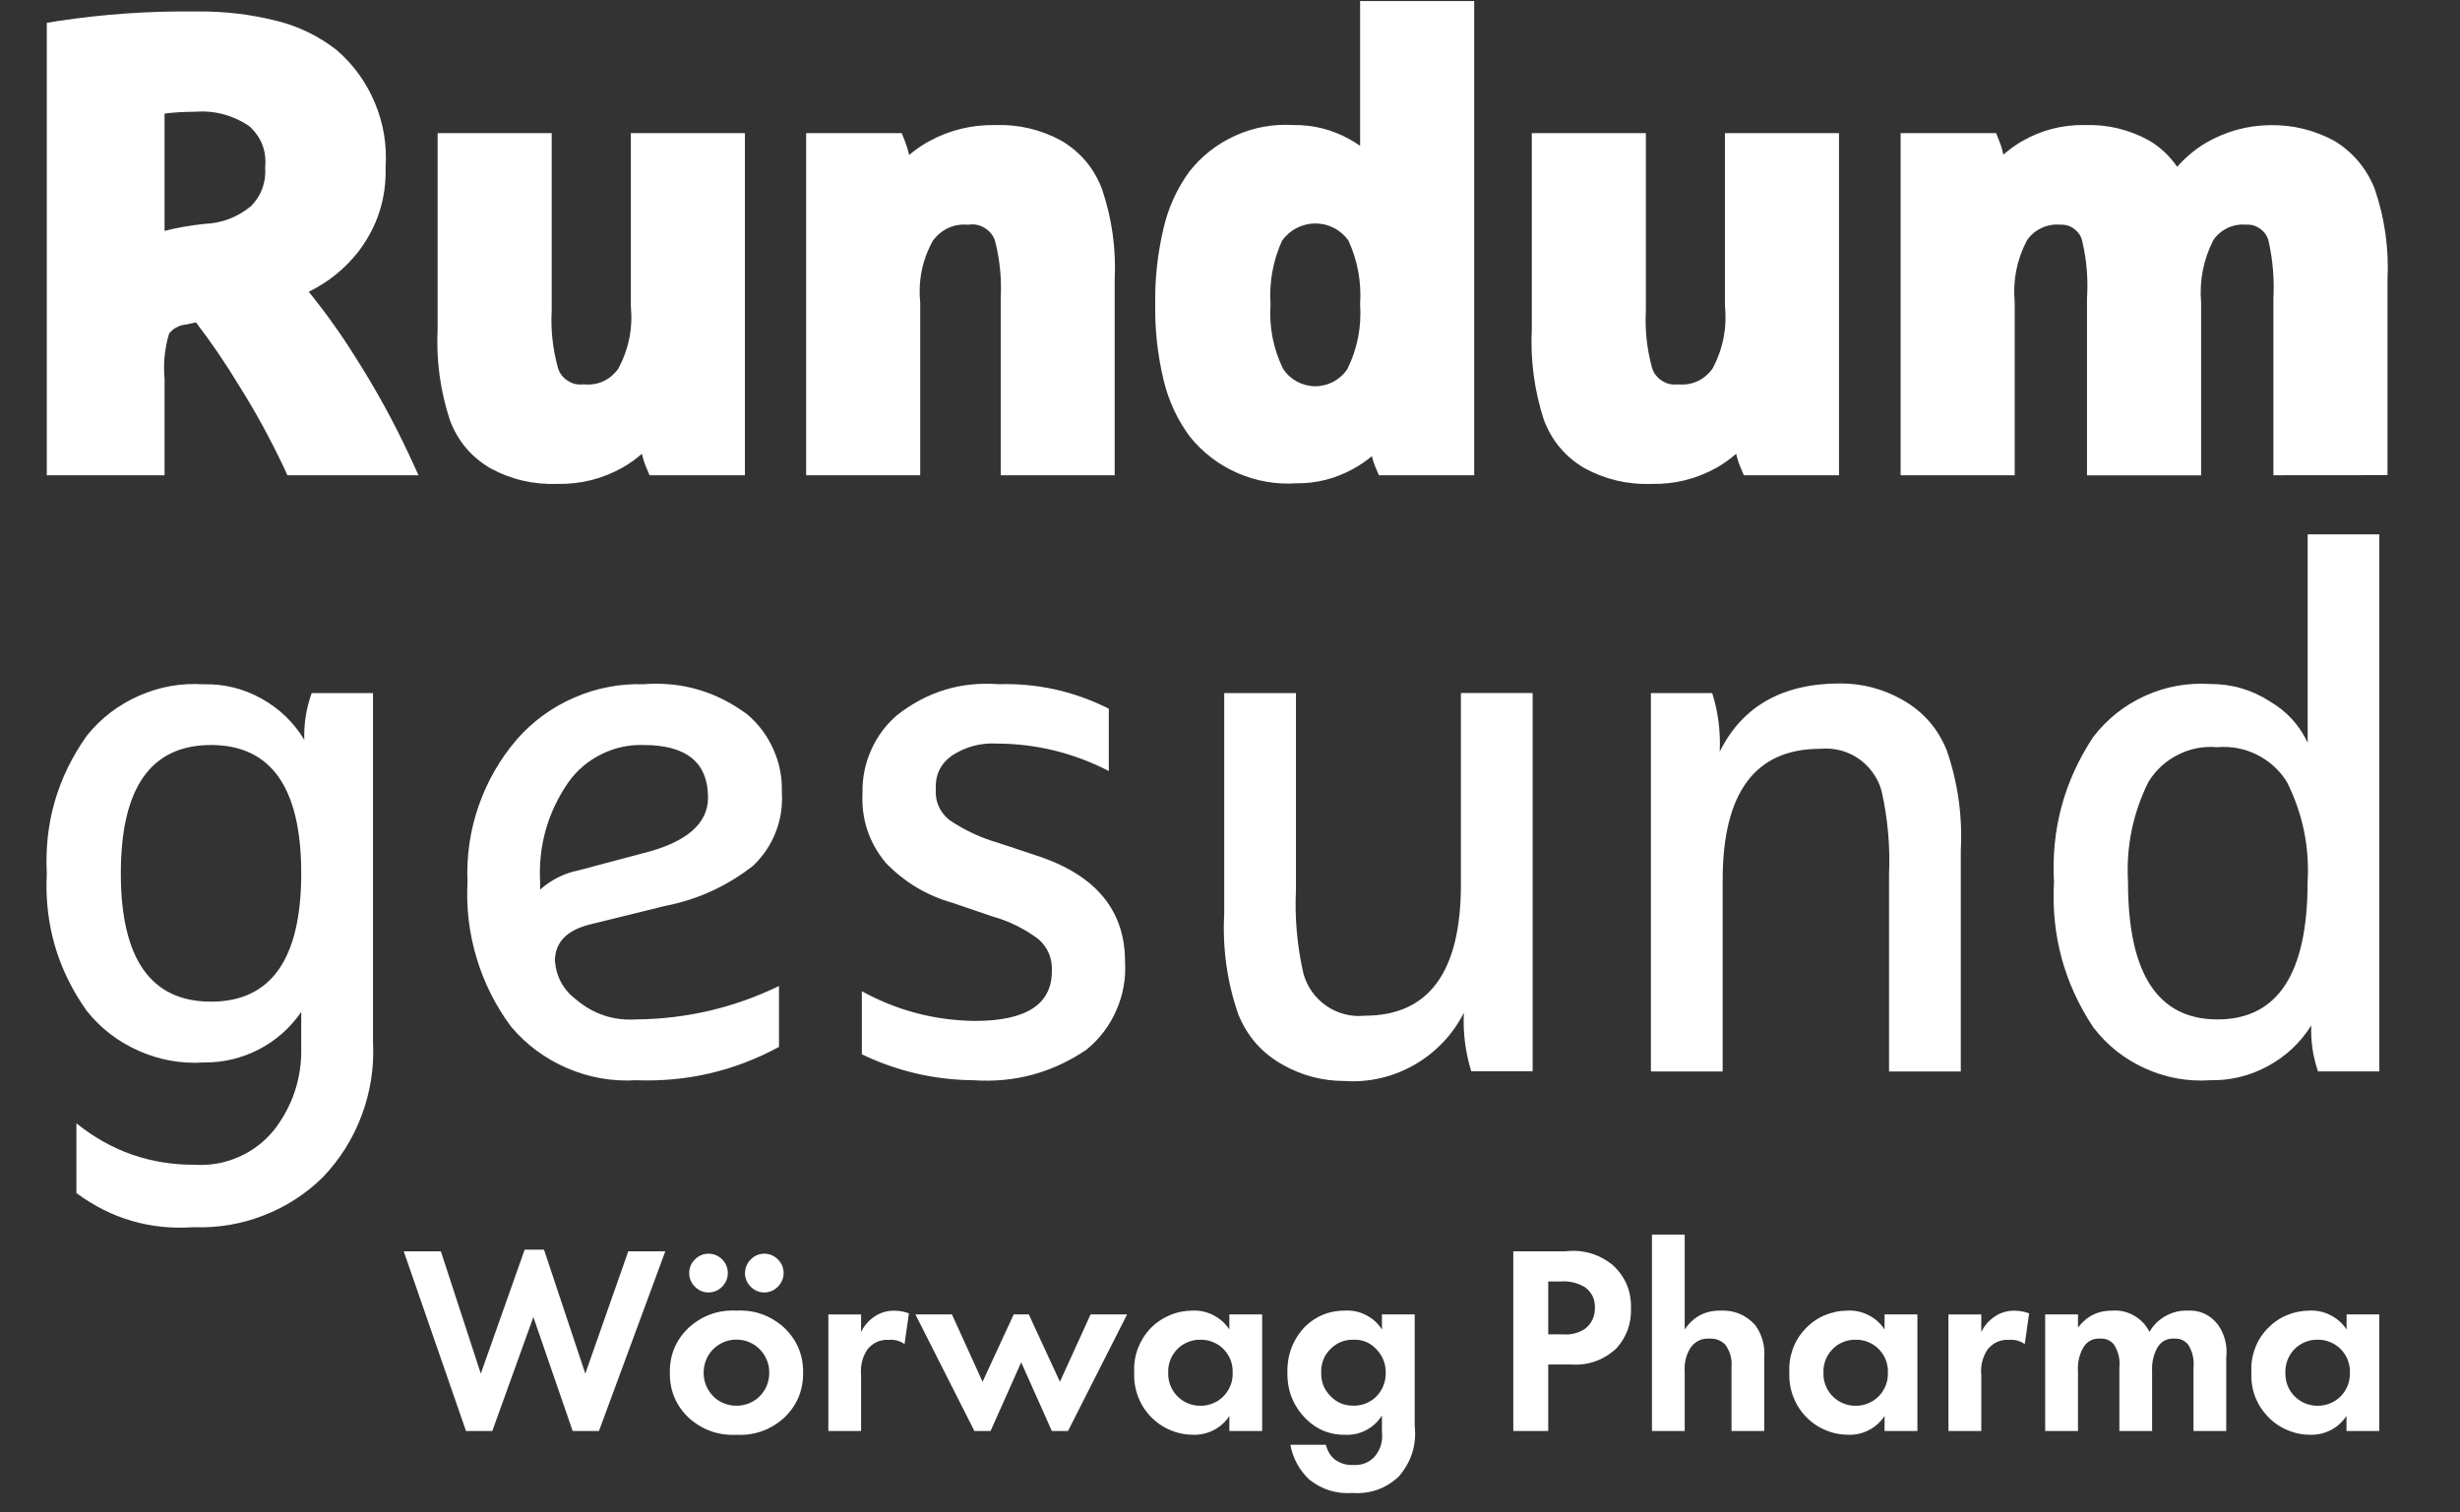 <svg xmlns="http://www.w3.org/2000/svg" xmlns:xlink="http://www.w3.org/1999/xlink" width="135" zoomAndPan="magnify" viewBox="0 0 101.25 62.25" height="83" preserveAspectRatio="xMidYMid meet" version="1.0"><rect x="0" y="0" width="101.25" height="62.25" fill="#333333" stroke="none"/><defs><clipPath id="af28b8f207"><path d="M 1.926 0 L 98.266 0 L 98.266 20 L 1.926 20 Z M 1.926 0 " clip-rule="nonzero"/></clipPath><clipPath id="dbbcfdcf56"><path d="M 1.926 22 L 98 22 L 98 51 L 1.926 51 Z M 1.926 22 " clip-rule="nonzero"/></clipPath><clipPath id="7cdacf38c6"><path d="M 16 50 L 98 50 L 98 61.508 L 16 61.508 Z M 16 50 " clip-rule="nonzero"/></clipPath></defs><g clip-path="url(#af28b8f207)"><path fill="#ffffff" d="M 65.211 19.273 C 64.426 18.809 63.867 18.145 63.543 17.285 C 63.148 16.066 62.984 14.82 63.047 13.539 L 63.047 5.48 L 67.742 5.48 L 67.742 12.777 C 67.699 13.566 67.781 14.34 67.984 15.102 L 67.984 15.109 C 68.051 15.344 68.184 15.531 68.387 15.664 C 68.59 15.801 68.809 15.855 69.051 15.824 C 69.645 15.875 70.121 15.66 70.48 15.184 C 70.914 14.375 71.086 13.516 70.996 12.602 L 70.996 5.48 L 75.691 5.48 L 75.691 19.566 L 71.773 19.566 L 71.629 19.223 C 71.555 19.047 71.5 18.867 71.457 18.684 C 71.211 18.898 70.945 19.086 70.664 19.25 C 69.824 19.719 68.926 19.945 67.965 19.922 C 66.988 19.957 66.07 19.738 65.211 19.273 Z M 20.176 19.273 C 19.387 18.809 18.832 18.145 18.512 17.285 C 18.117 16.066 17.949 14.82 18.012 13.543 L 18.012 5.48 L 22.707 5.48 L 22.707 12.777 C 22.664 13.566 22.746 14.34 22.953 15.102 L 22.953 15.109 C 23.016 15.344 23.148 15.531 23.352 15.664 C 23.555 15.801 23.777 15.855 24.02 15.824 C 24.613 15.875 25.09 15.66 25.445 15.184 C 25.879 14.375 26.051 13.516 25.965 12.602 L 25.965 5.48 L 30.66 5.48 L 30.66 19.566 L 26.734 19.566 L 26.59 19.223 C 26.516 19.047 26.461 18.867 26.418 18.684 C 26.172 18.898 25.91 19.086 25.625 19.25 C 24.789 19.719 23.891 19.941 22.934 19.922 C 21.957 19.957 21.035 19.742 20.176 19.273 Z M 48.973 17.977 C 48.453 17.273 48.094 16.496 47.891 15.645 C 47.645 14.617 47.531 13.578 47.547 12.523 C 47.531 11.473 47.645 10.434 47.887 9.406 C 48.082 8.559 48.434 7.781 48.941 7.078 C 49.453 6.422 50.09 5.926 50.848 5.582 C 51.605 5.242 52.398 5.098 53.227 5.148 C 54.043 5.137 54.809 5.328 55.523 5.719 C 55.68 5.805 55.832 5.898 55.98 6.004 L 55.98 0.043 L 60.676 0.043 L 60.676 19.566 L 56.754 19.566 L 56.609 19.227 C 56.547 19.082 56.5 18.934 56.465 18.781 C 56.23 18.977 55.98 19.145 55.715 19.293 C 54.98 19.703 54.191 19.906 53.352 19.898 C 52.508 19.953 51.703 19.809 50.93 19.473 C 50.156 19.133 49.504 18.633 48.973 17.977 Z M 52.773 9.895 C 52.395 10.73 52.234 11.609 52.293 12.523 C 52.23 13.457 52.402 14.344 52.809 15.184 C 52.883 15.293 52.969 15.395 53.062 15.484 C 53.16 15.57 53.27 15.648 53.383 15.711 C 53.5 15.773 53.621 15.82 53.746 15.852 C 53.875 15.883 54.004 15.902 54.137 15.902 C 54.27 15.902 54.398 15.883 54.523 15.852 C 54.652 15.82 54.773 15.773 54.891 15.711 C 55.004 15.648 55.109 15.57 55.207 15.484 C 55.305 15.395 55.391 15.293 55.461 15.184 C 55.871 14.344 56.043 13.457 55.98 12.523 C 56.039 11.609 55.879 10.73 55.496 9.895 C 55.418 9.789 55.328 9.691 55.23 9.605 C 55.129 9.52 55.02 9.445 54.898 9.383 C 54.781 9.324 54.66 9.277 54.531 9.246 C 54.402 9.215 54.27 9.199 54.137 9.199 C 54.004 9.199 53.875 9.215 53.746 9.246 C 53.617 9.277 53.492 9.324 53.375 9.383 C 53.254 9.445 53.145 9.52 53.047 9.605 C 52.945 9.691 52.855 9.789 52.777 9.895 Z M 93.57 19.566 L 93.57 12.297 C 93.613 11.5 93.547 10.715 93.375 9.938 C 93.324 9.727 93.211 9.551 93.031 9.422 C 92.855 9.293 92.656 9.234 92.438 9.25 C 92.172 9.227 91.918 9.273 91.68 9.387 C 91.438 9.504 91.242 9.672 91.094 9.891 C 90.688 10.699 90.52 11.551 90.594 12.449 L 90.594 19.57 L 85.898 19.57 L 85.898 12.297 C 85.949 11.504 85.887 10.723 85.707 9.953 L 85.707 9.945 C 85.66 9.73 85.551 9.559 85.379 9.43 C 85.203 9.297 85.008 9.238 84.793 9.25 C 84.527 9.227 84.27 9.273 84.027 9.387 C 83.785 9.5 83.586 9.668 83.43 9.887 C 83.008 10.688 82.84 11.543 82.922 12.445 L 82.922 19.566 L 78.227 19.566 L 78.227 5.48 L 82.156 5.48 L 82.297 5.836 C 82.367 6.008 82.418 6.184 82.457 6.367 C 82.688 6.164 82.934 5.984 83.199 5.828 C 84.004 5.359 84.875 5.133 85.805 5.148 C 86.746 5.117 87.633 5.332 88.461 5.789 C 88.922 6.062 89.305 6.426 89.609 6.867 C 89.953 6.48 90.344 6.148 90.789 5.883 C 91.605 5.41 92.488 5.164 93.43 5.152 C 94.375 5.137 95.262 5.355 96.09 5.805 C 96.859 6.281 97.41 6.941 97.742 7.781 C 98.152 8.988 98.328 10.23 98.266 11.504 L 98.266 19.562 Z M 41.188 19.566 L 41.188 12.297 C 41.23 11.5 41.156 10.715 40.961 9.941 C 40.891 9.707 40.75 9.523 40.543 9.395 C 40.336 9.262 40.113 9.215 39.871 9.25 C 39.27 9.203 38.785 9.414 38.41 9.887 C 37.961 10.684 37.785 11.539 37.875 12.449 L 37.875 19.566 L 33.18 19.566 L 33.18 5.48 L 37.113 5.48 L 37.254 5.836 C 37.324 6.016 37.379 6.195 37.418 6.383 C 37.668 6.168 37.941 5.98 38.23 5.82 C 39.082 5.355 39.992 5.133 40.961 5.148 C 41.934 5.117 42.844 5.332 43.699 5.801 C 44.48 6.27 45.035 6.93 45.359 7.789 C 45.766 8.996 45.941 10.234 45.879 11.508 L 45.879 19.566 Z M 11.828 19.566 L 11.68 19.238 C 11.125 18.066 10.504 16.93 9.812 15.832 C 9.277 14.949 8.695 14.094 8.066 13.273 L 7.668 13.359 C 7.383 13.383 7.145 13.508 6.961 13.73 C 6.777 14.34 6.715 14.965 6.773 15.598 L 6.773 19.566 L 1.926 19.566 L 1.926 0.941 L 2.395 0.863 C 4.281 0.578 6.18 0.449 8.086 0.473 C 9.203 0.457 10.305 0.586 11.391 0.859 C 12.297 1.086 13.117 1.484 13.855 2.059 C 14.551 2.66 15.074 3.387 15.43 4.234 C 15.785 5.082 15.93 5.965 15.871 6.883 C 15.906 8.176 15.531 9.332 14.75 10.359 C 14.195 11.066 13.516 11.617 12.707 12.012 C 13.406 12.871 14.047 13.773 14.633 14.711 C 15.465 16.016 16.207 17.367 16.859 18.77 L 17.227 19.566 Z M 6.773 4.676 L 6.773 9.504 C 7.309 9.371 7.852 9.277 8.402 9.219 C 9.129 9.191 9.773 8.945 10.336 8.484 C 10.766 8.035 10.957 7.504 10.914 6.883 C 10.977 6.207 10.754 5.641 10.254 5.188 C 9.562 4.73 8.809 4.535 7.984 4.602 C 7.578 4.602 7.176 4.625 6.773 4.676 Z M 6.773 4.676 " fill-opacity="1" fill-rule="nonzero"/></g><g clip-path="url(#dbbcfdcf56)"><path fill="#ffffff" d="M 15.352 28.535 L 15.352 42.887 C 15.406 43.922 15.254 44.926 14.895 45.895 C 14.535 46.867 13.996 47.727 13.281 48.473 C 12.574 49.164 11.762 49.688 10.84 50.043 C 9.922 50.398 8.969 50.559 7.984 50.523 C 6.199 50.648 4.586 50.184 3.145 49.117 L 3.145 46.246 C 4.566 47.391 6.191 47.961 8.016 47.953 C 8.637 47.992 9.238 47.887 9.812 47.637 C 10.387 47.387 10.871 47.02 11.27 46.535 C 12.059 45.516 12.434 44.359 12.398 43.066 L 12.398 41.664 C 11.941 42.324 11.359 42.84 10.648 43.207 C 9.934 43.574 9.18 43.75 8.379 43.742 C 7.453 43.801 6.566 43.641 5.719 43.266 C 4.867 42.891 4.152 42.344 3.57 41.617 C 2.367 39.922 1.82 38.035 1.926 35.953 C 1.82 33.875 2.371 31.988 3.57 30.293 C 4.152 29.566 4.871 29.02 5.719 28.645 C 6.566 28.27 7.453 28.113 8.379 28.172 C 9.227 28.152 10.016 28.348 10.758 28.758 C 11.496 29.168 12.086 29.734 12.523 30.457 C 12.504 29.797 12.605 29.156 12.828 28.535 Z M 8.684 41.238 C 11.16 41.238 12.398 39.477 12.398 35.953 C 12.398 32.434 11.16 30.672 8.684 30.672 C 6.211 30.672 4.973 32.434 4.973 35.953 C 4.973 39.477 6.211 41.238 8.684 41.238 Z M 27.375 37.297 L 24.27 38.062 C 23.316 38.305 22.84 38.805 22.84 39.559 C 22.895 40.223 23.191 40.758 23.723 41.16 C 24.438 41.758 25.258 42.027 26.188 41.969 C 28.246 41.949 30.207 41.492 32.062 40.594 L 32.062 43.102 C 30.227 44.094 28.27 44.551 26.188 44.473 C 25.207 44.531 24.262 44.367 23.355 43.98 C 22.453 43.594 21.68 43.027 21.043 42.277 C 20.402 41.418 19.93 40.48 19.621 39.457 C 19.312 38.434 19.184 37.387 19.242 36.32 C 19.195 35.242 19.348 34.195 19.699 33.18 C 20.055 32.16 20.582 31.242 21.285 30.426 C 21.941 29.684 22.727 29.113 23.637 28.719 C 24.547 28.324 25.496 28.141 26.488 28.168 C 28.062 28.051 29.48 28.465 30.75 29.406 C 31.223 29.805 31.582 30.285 31.832 30.852 C 32.086 31.418 32.199 32.008 32.18 32.625 C 32.215 33.191 32.133 33.734 31.926 34.262 C 31.723 34.785 31.414 35.242 31.008 35.633 C 29.93 36.48 28.719 37.035 27.375 37.297 Z M 22.23 36.32 L 22.23 36.625 C 22.688 36.219 23.215 35.953 23.812 35.832 L 26.461 35.129 C 28.246 34.684 29.141 33.918 29.141 32.84 C 29.141 31.395 28.258 30.672 26.492 30.672 C 25.879 30.652 25.297 30.781 24.746 31.055 C 24.195 31.328 23.742 31.715 23.387 32.215 C 22.539 33.453 22.152 34.82 22.23 36.32 Z M 41.098 28.168 C 42.695 28.121 44.207 28.457 45.637 29.176 L 45.637 31.742 C 44.195 31 42.664 30.621 41.043 30.613 C 40.371 30.574 39.75 30.738 39.188 31.102 C 38.715 31.438 38.492 31.895 38.516 32.477 C 38.484 32.988 38.664 33.41 39.051 33.742 C 39.68 34.172 40.363 34.492 41.098 34.703 L 42.742 35.25 C 45.117 36.047 46.305 37.492 46.305 39.59 C 46.348 40.289 46.227 40.957 45.945 41.598 C 45.664 42.242 45.25 42.781 44.707 43.223 C 43.301 44.172 41.754 44.586 40.062 44.473 C 38.453 44.457 36.926 44.102 35.473 43.406 L 35.473 40.809 C 36.922 41.605 38.477 42.012 40.129 42.031 C 42.238 42.031 43.293 41.348 43.293 39.984 C 43.316 39.457 43.137 39.02 42.746 38.668 C 42.168 38.234 41.527 37.918 40.828 37.723 L 39.215 37.172 C 38.148 36.871 37.23 36.324 36.457 35.523 C 35.762 34.684 35.441 33.715 35.5 32.621 C 35.488 32.016 35.609 31.434 35.855 30.879 C 36.102 30.32 36.457 29.844 36.914 29.449 C 38.145 28.48 39.539 28.051 41.098 28.168 Z M 55.344 44.504 C 54.434 44.504 53.582 44.281 52.789 43.832 C 51.938 43.355 51.332 42.664 50.965 41.758 C 50.504 40.418 50.312 39.047 50.387 37.633 L 50.387 28.535 L 53.34 28.535 L 53.34 36.625 C 53.285 37.789 53.387 38.941 53.645 40.074 C 53.719 40.348 53.836 40.598 54 40.828 C 54.16 41.055 54.359 41.25 54.59 41.41 C 54.82 41.57 55.074 41.684 55.344 41.754 C 55.617 41.824 55.891 41.844 56.172 41.816 C 58.809 41.816 60.129 40.016 60.129 36.41 L 60.129 28.531 L 63.082 28.531 L 63.082 44.105 L 60.555 44.105 C 60.312 43.32 60.211 42.516 60.25 41.695 C 60.023 42.145 59.738 42.551 59.391 42.914 C 59.043 43.281 58.652 43.586 58.219 43.836 C 57.781 44.086 57.32 44.27 56.832 44.383 C 56.344 44.496 55.848 44.539 55.348 44.504 Z M 75.742 28.137 C 76.652 28.137 77.504 28.359 78.297 28.809 C 79.148 29.289 79.758 29.98 80.125 30.891 C 80.586 32.227 80.777 33.602 80.703 35.012 L 80.703 44.113 L 77.75 44.113 L 77.75 36.02 C 77.801 34.855 77.699 33.707 77.445 32.57 C 77.371 32.297 77.254 32.047 77.09 31.82 C 76.926 31.59 76.73 31.395 76.5 31.234 C 76.27 31.078 76.016 30.961 75.746 30.891 C 75.473 30.824 75.199 30.801 74.918 30.828 C 72.238 30.828 70.902 32.633 70.902 36.234 L 70.902 44.113 L 67.949 44.113 L 67.949 28.535 L 70.473 28.535 C 70.719 29.32 70.82 30.125 70.781 30.945 C 71.711 29.074 73.367 28.137 75.742 28.137 Z M 97.93 22 L 97.93 44.109 L 95.406 44.109 C 95.195 43.492 95.102 42.863 95.129 42.215 C 94.68 42.93 94.086 43.488 93.344 43.891 C 92.602 44.293 91.809 44.488 90.965 44.473 C 90.031 44.535 89.137 44.371 88.285 43.984 C 87.434 43.598 86.723 43.035 86.152 42.289 C 84.957 40.48 84.418 38.488 84.539 36.316 C 84.418 34.148 84.957 32.156 86.152 30.344 C 86.723 29.602 87.434 29.035 88.285 28.648 C 89.137 28.262 90.031 28.102 90.965 28.16 C 91.855 28.156 92.68 28.395 93.43 28.879 C 94.121 29.285 94.637 29.848 94.98 30.574 L 94.98 22 Z M 94.977 36.32 C 95.062 34.871 94.777 33.496 94.129 32.199 C 93.824 31.707 93.414 31.336 92.898 31.074 C 92.383 30.816 91.84 30.715 91.266 30.762 C 90.695 30.711 90.152 30.816 89.641 31.074 C 89.129 31.332 88.723 31.707 88.422 32.199 C 87.781 33.5 87.504 34.871 87.586 36.32 C 87.586 40.086 88.812 41.969 91.27 41.969 C 93.742 41.969 94.977 40.086 94.977 36.32 Z M 94.977 36.32 " fill-opacity="1" fill-rule="nonzero"/></g><g clip-path="url(#7cdacf38c6)"><path fill="#ffffff" d="M 21.953 54.223 L 23.57 58.914 L 24.652 58.914 L 27.383 51.516 L 25.859 51.516 L 24.09 56.551 L 22.391 51.449 L 21.594 51.449 L 19.789 56.551 L 18.145 51.516 L 16.617 51.516 L 19.18 58.914 L 20.262 58.914 Z M 30.312 53.957 C 29.578 53.922 28.93 54.148 28.375 54.633 C 27.828 55.141 27.559 55.77 27.57 56.52 C 27.562 57.266 27.832 57.891 28.375 58.395 C 28.93 58.879 29.578 59.105 30.312 59.07 C 31.047 59.105 31.691 58.879 32.246 58.395 C 32.793 57.887 33.059 57.262 33.055 56.516 C 33.062 55.77 32.793 55.141 32.246 54.633 C 31.691 54.148 31.047 53.922 30.312 53.957 Z M 30.312 57.871 C 30.133 57.875 29.957 57.84 29.793 57.773 C 29.625 57.707 29.48 57.609 29.352 57.48 C 29.227 57.352 29.129 57.207 29.062 57.039 C 28.992 56.871 28.961 56.699 28.961 56.52 C 28.961 56.336 28.992 56.164 29.059 55.996 C 29.125 55.828 29.223 55.68 29.348 55.551 C 29.477 55.422 29.625 55.324 29.789 55.254 C 29.957 55.184 30.129 55.152 30.312 55.152 C 30.492 55.152 30.664 55.184 30.832 55.254 C 31 55.324 31.145 55.422 31.273 55.551 C 31.398 55.68 31.496 55.828 31.562 55.996 C 31.633 56.164 31.664 56.336 31.66 56.52 C 31.664 56.699 31.629 56.871 31.562 57.039 C 31.496 57.207 31.398 57.352 31.27 57.48 C 31.145 57.609 30.996 57.707 30.832 57.773 C 30.664 57.84 30.492 57.875 30.312 57.871 Z M 28.367 52.41 C 28.367 52.629 28.445 52.816 28.602 52.973 C 28.758 53.129 28.941 53.207 29.16 53.211 C 29.379 53.207 29.566 53.129 29.723 52.973 C 29.875 52.816 29.953 52.629 29.957 52.41 C 29.953 52.191 29.875 52.004 29.723 51.848 C 29.566 51.695 29.379 51.617 29.16 51.613 C 28.941 51.617 28.754 51.695 28.602 51.852 C 28.445 52.008 28.367 52.195 28.367 52.414 Z M 30.66 52.41 C 30.664 52.629 30.742 52.816 30.898 52.973 C 31.051 53.129 31.238 53.207 31.457 53.211 C 31.676 53.207 31.863 53.129 32.016 52.973 C 32.172 52.816 32.25 52.629 32.254 52.41 C 32.25 52.191 32.172 52.004 32.016 51.848 C 31.863 51.695 31.676 51.617 31.457 51.613 C 31.238 51.617 31.051 51.695 30.898 51.852 C 30.746 52.008 30.668 52.195 30.664 52.414 Z M 34.094 58.914 L 35.441 58.914 L 35.441 56.613 C 35.406 56.227 35.492 55.871 35.707 55.547 C 35.941 55.27 36.238 55.141 36.602 55.16 C 36.832 55.145 37.043 55.203 37.23 55.336 L 37.41 54.07 C 37.223 54 37.031 53.965 36.836 53.961 C 36.547 53.953 36.281 54.023 36.039 54.172 C 35.777 54.336 35.578 54.559 35.441 54.836 L 35.441 54.117 L 34.094 54.117 Z M 42.031 56.086 L 43.293 58.914 L 43.957 58.914 L 46.391 54.113 L 44.887 54.113 L 43.625 56.887 L 42.344 54.113 L 41.723 54.113 L 40.441 56.887 L 39.18 54.113 L 37.676 54.113 L 40.105 58.914 L 40.77 58.914 Z M 50.598 54.734 C 50.43 54.477 50.207 54.281 49.934 54.141 C 49.66 54.004 49.367 53.941 49.062 53.957 C 48.734 53.961 48.418 54.027 48.117 54.16 C 47.812 54.293 47.551 54.477 47.324 54.719 C 47.102 54.961 46.934 55.238 46.82 55.547 C 46.711 55.859 46.664 56.18 46.684 56.508 C 46.668 56.844 46.719 57.168 46.836 57.484 C 46.953 57.797 47.125 58.074 47.355 58.316 C 47.59 58.559 47.859 58.746 48.164 58.875 C 48.473 59.008 48.793 59.07 49.129 59.07 C 49.426 59.074 49.703 59.008 49.965 58.871 C 50.227 58.734 50.438 58.543 50.598 58.293 L 50.598 58.914 L 51.949 58.914 L 51.949 54.113 L 50.598 54.113 Z M 49.41 55.156 C 49.586 55.152 49.758 55.184 49.926 55.254 C 50.09 55.32 50.238 55.418 50.363 55.547 C 50.488 55.676 50.582 55.82 50.648 55.988 C 50.711 56.156 50.742 56.328 50.734 56.508 C 50.742 56.688 50.715 56.863 50.648 57.031 C 50.586 57.199 50.488 57.348 50.363 57.477 C 50.238 57.605 50.094 57.707 49.926 57.773 C 49.762 57.844 49.59 57.875 49.41 57.875 C 49.23 57.875 49.055 57.844 48.891 57.773 C 48.723 57.707 48.578 57.605 48.453 57.477 C 48.328 57.348 48.234 57.199 48.168 57.031 C 48.105 56.863 48.074 56.688 48.082 56.508 C 48.074 56.328 48.105 56.156 48.168 55.988 C 48.234 55.824 48.328 55.676 48.453 55.547 C 48.578 55.418 48.723 55.32 48.891 55.254 C 49.055 55.184 49.227 55.152 49.406 55.156 Z M 56.879 54.734 C 56.715 54.48 56.5 54.281 56.23 54.145 C 55.961 54.004 55.676 53.941 55.375 53.957 C 54.738 53.949 54.191 54.164 53.727 54.602 C 53.219 55.133 52.973 55.77 52.988 56.508 C 52.977 57.254 53.23 57.887 53.754 58.418 C 54.215 58.871 54.766 59.09 55.414 59.07 C 55.711 59.078 55.988 59.008 56.25 58.867 C 56.512 58.723 56.723 58.527 56.879 58.273 L 56.879 58.949 C 56.926 59.355 56.812 59.711 56.539 60.012 C 56.309 60.227 56.035 60.328 55.719 60.312 C 55.414 60.332 55.141 60.246 54.902 60.059 C 54.734 59.898 54.625 59.707 54.57 59.48 L 53.109 59.48 C 53.215 60.039 53.473 60.516 53.883 60.91 C 54.41 61.328 55.004 61.512 55.676 61.465 C 56.398 61.512 57.031 61.289 57.566 60.793 C 58.09 60.191 58.312 59.488 58.227 58.695 L 58.227 54.113 L 56.879 54.113 Z M 55.711 55.156 C 56.082 55.145 56.391 55.273 56.645 55.543 C 56.906 55.812 57.035 56.133 57.035 56.508 C 57.039 56.914 56.895 57.258 56.602 57.539 C 56.344 57.762 56.047 57.875 55.707 57.871 C 55.32 57.875 54.996 57.734 54.734 57.449 C 54.488 57.188 54.371 56.875 54.379 56.512 C 54.367 56.105 54.508 55.762 54.812 55.488 C 55.066 55.258 55.367 55.148 55.711 55.156 Z M 62.285 51.516 L 62.285 58.914 L 63.723 58.914 L 63.723 56.176 L 64.652 56.176 C 65.367 56.223 65.992 56.004 66.523 55.52 C 66.945 55.051 67.148 54.5 67.129 53.867 C 67.148 53.16 66.898 52.562 66.379 52.082 C 65.809 51.625 65.16 51.434 64.434 51.516 Z M 63.723 52.758 L 64.219 52.758 C 64.582 52.73 64.922 52.809 65.234 52.992 C 65.516 53.203 65.652 53.484 65.645 53.836 C 65.648 54.188 65.52 54.477 65.25 54.699 C 64.961 54.887 64.648 54.965 64.309 54.934 L 63.723 54.934 Z M 67.992 58.914 L 69.34 58.914 L 69.34 56.465 C 69.316 56.133 69.387 55.82 69.551 55.531 C 69.742 55.23 70.02 55.09 70.379 55.109 C 70.621 55.102 70.832 55.184 71.008 55.355 C 71.211 55.637 71.297 55.949 71.266 56.297 L 71.266 58.914 L 72.613 58.914 L 72.613 55.898 C 72.652 55.402 72.527 54.949 72.238 54.547 C 71.855 54.133 71.383 53.934 70.82 53.957 C 70.188 53.949 69.695 54.207 69.34 54.734 L 69.34 50.828 L 67.992 50.828 Z M 77.566 54.734 C 77.398 54.477 77.176 54.281 76.902 54.141 C 76.629 54.004 76.336 53.941 76.031 53.957 C 75.699 53.961 75.387 54.027 75.082 54.156 C 74.781 54.289 74.516 54.477 74.293 54.719 C 74.066 54.961 73.898 55.234 73.785 55.547 C 73.676 55.859 73.629 56.18 73.648 56.508 C 73.633 56.844 73.684 57.168 73.801 57.484 C 73.918 57.797 74.09 58.074 74.32 58.316 C 74.551 58.559 74.82 58.746 75.129 58.875 C 75.438 59.008 75.758 59.07 76.094 59.07 C 76.387 59.074 76.668 59.012 76.93 58.871 C 77.191 58.734 77.406 58.543 77.566 58.293 L 77.566 58.914 L 78.918 58.914 L 78.918 54.113 L 77.566 54.113 Z M 76.375 55.156 C 76.555 55.152 76.727 55.184 76.895 55.254 C 77.059 55.32 77.207 55.418 77.332 55.547 C 77.457 55.676 77.551 55.82 77.617 55.988 C 77.68 56.156 77.711 56.328 77.703 56.508 C 77.711 56.688 77.68 56.863 77.617 57.031 C 77.551 57.199 77.457 57.348 77.332 57.477 C 77.207 57.605 77.062 57.707 76.895 57.773 C 76.73 57.844 76.555 57.875 76.375 57.875 C 76.195 57.875 76.023 57.844 75.859 57.773 C 75.691 57.707 75.547 57.605 75.422 57.477 C 75.297 57.348 75.199 57.199 75.137 57.031 C 75.07 56.863 75.043 56.688 75.051 56.508 C 75.043 56.332 75.074 56.156 75.137 55.988 C 75.203 55.824 75.297 55.676 75.422 55.547 C 75.547 55.418 75.691 55.32 75.855 55.254 C 76.02 55.184 76.191 55.152 76.371 55.156 Z M 80.195 58.914 L 81.547 58.914 L 81.547 56.613 C 81.508 56.227 81.598 55.871 81.812 55.547 C 82.047 55.27 82.344 55.141 82.707 55.16 C 82.938 55.145 83.148 55.203 83.336 55.336 L 83.516 54.07 C 83.328 54 83.137 53.965 82.938 53.961 C 82.652 53.953 82.387 54.023 82.145 54.172 C 81.883 54.336 81.684 54.559 81.547 54.836 L 81.547 54.117 L 80.195 54.117 Z M 84.176 58.914 L 85.527 58.914 L 85.527 56.465 C 85.504 56.137 85.566 55.824 85.715 55.531 C 85.871 55.234 86.117 55.094 86.453 55.109 C 86.68 55.102 86.863 55.184 87.008 55.355 C 87.191 55.645 87.266 55.957 87.23 56.297 L 87.23 58.914 L 88.578 58.914 L 88.578 56.465 C 88.559 56.137 88.621 55.824 88.766 55.531 C 88.922 55.234 89.172 55.094 89.508 55.109 C 89.73 55.102 89.914 55.184 90.059 55.355 C 90.242 55.645 90.316 55.957 90.281 56.297 L 90.281 58.914 L 91.629 58.914 L 91.629 55.898 C 91.684 55.406 91.574 54.957 91.297 54.547 C 90.969 54.121 90.539 53.926 90.004 53.957 C 89.688 53.953 89.395 54.031 89.117 54.188 C 88.844 54.344 88.625 54.559 88.469 54.832 C 88.324 54.547 88.117 54.324 87.84 54.168 C 87.566 54.008 87.27 53.938 86.953 53.957 C 86.359 53.949 85.883 54.184 85.527 54.656 L 85.527 54.113 L 84.176 54.113 Z M 96.582 54.734 C 96.41 54.477 96.191 54.281 95.914 54.141 C 95.641 54.004 95.352 53.941 95.043 53.957 C 94.715 53.961 94.398 54.027 94.098 54.156 C 93.793 54.289 93.531 54.477 93.305 54.719 C 93.078 54.961 92.91 55.234 92.801 55.547 C 92.688 55.859 92.645 56.18 92.664 56.508 C 92.648 56.844 92.695 57.168 92.812 57.484 C 92.93 57.797 93.105 58.074 93.336 58.316 C 93.566 58.559 93.836 58.746 94.145 58.875 C 94.453 59.008 94.773 59.07 95.105 59.07 C 95.402 59.074 95.68 59.008 95.941 58.871 C 96.203 58.734 96.414 58.539 96.578 58.293 L 96.578 58.914 L 97.926 58.914 L 97.926 54.113 L 96.582 54.113 Z M 95.391 55.156 C 95.57 55.152 95.742 55.184 95.906 55.254 C 96.074 55.32 96.219 55.418 96.344 55.547 C 96.469 55.676 96.566 55.82 96.629 55.988 C 96.695 56.156 96.723 56.328 96.719 56.508 C 96.723 56.688 96.695 56.863 96.633 57.031 C 96.566 57.199 96.473 57.348 96.348 57.477 C 96.223 57.605 96.074 57.707 95.91 57.773 C 95.742 57.844 95.57 57.875 95.391 57.875 C 95.211 57.875 95.039 57.844 94.871 57.773 C 94.707 57.707 94.562 57.605 94.434 57.477 C 94.309 57.348 94.215 57.199 94.148 57.031 C 94.086 56.863 94.059 56.688 94.062 56.508 C 94.059 56.328 94.086 56.156 94.152 55.988 C 94.215 55.824 94.309 55.676 94.434 55.547 C 94.562 55.418 94.707 55.32 94.871 55.254 C 95.035 55.184 95.207 55.152 95.387 55.156 Z M 95.391 55.156 " fill-opacity="1" fill-rule="nonzero"/></g></svg>